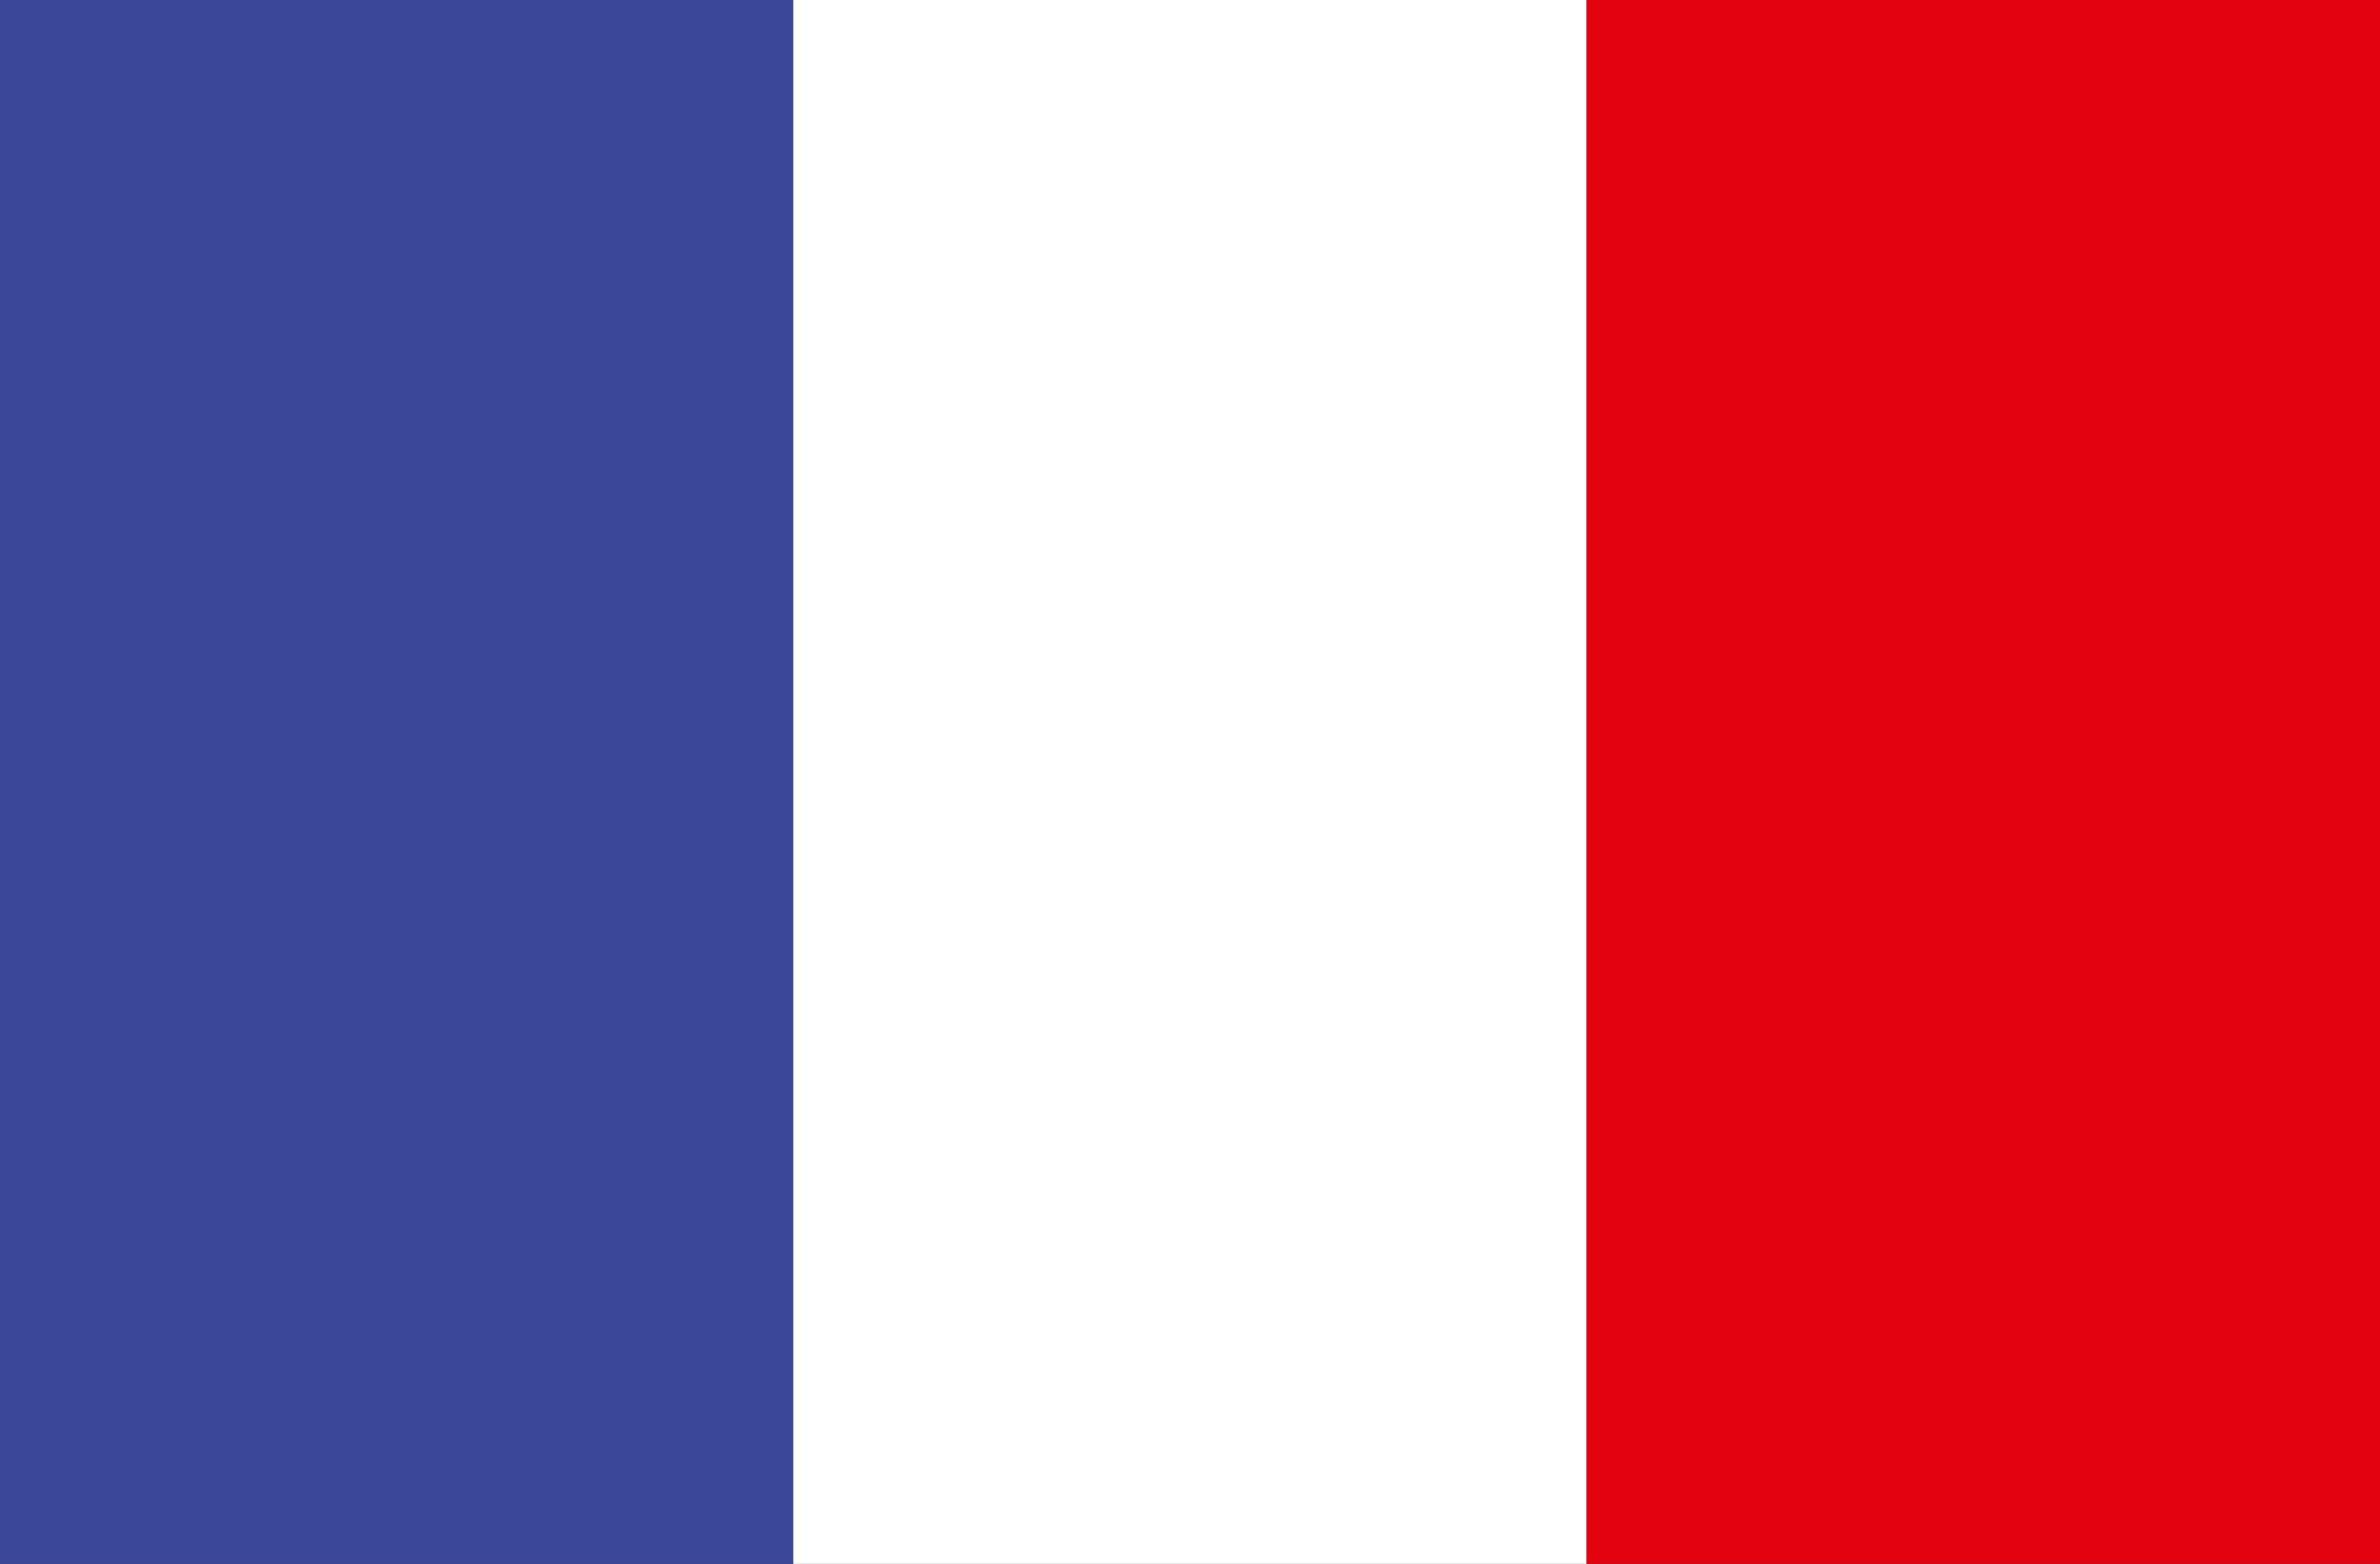 <?xml version="1.0" encoding="utf-8"?>
<!-- Generator: Adobe Illustrator 19.2.0, SVG Export Plug-In . SVG Version: 6.00 Build 0)  -->
<!DOCTYPE svg PUBLIC "-//W3C//DTD SVG 1.1//EN" "http://www.w3.org/Graphics/SVG/1.1/DTD/svg11.dtd">
<svg version="1.1" id="Ebene_1" xmlns="http://www.w3.org/2000/svg" xmlns:xlink="http://www.w3.org/1999/xlink" x="0px" y="0px"
	 viewBox="0 0 35 23" style="enable-background:new 0 0 35 23;" xml:space="preserve">
<rect x="0" y="0" width="35" height="23" fill="#333333" stroke="none"/>
<style type="text/css">
	.st0{fill:#3B4798;}
	.st1{fill:#FFFFFF;}
	.st2{fill:#E2030F;}
</style>
<g>
	<rect class="st0" width="11.666" height="23"/>
	<rect x="11.666" class="st1" width="11.666" height="23"/>
	<rect x="23.333" class="st2" width="11.667" height="23"/>
</g>
</svg>
